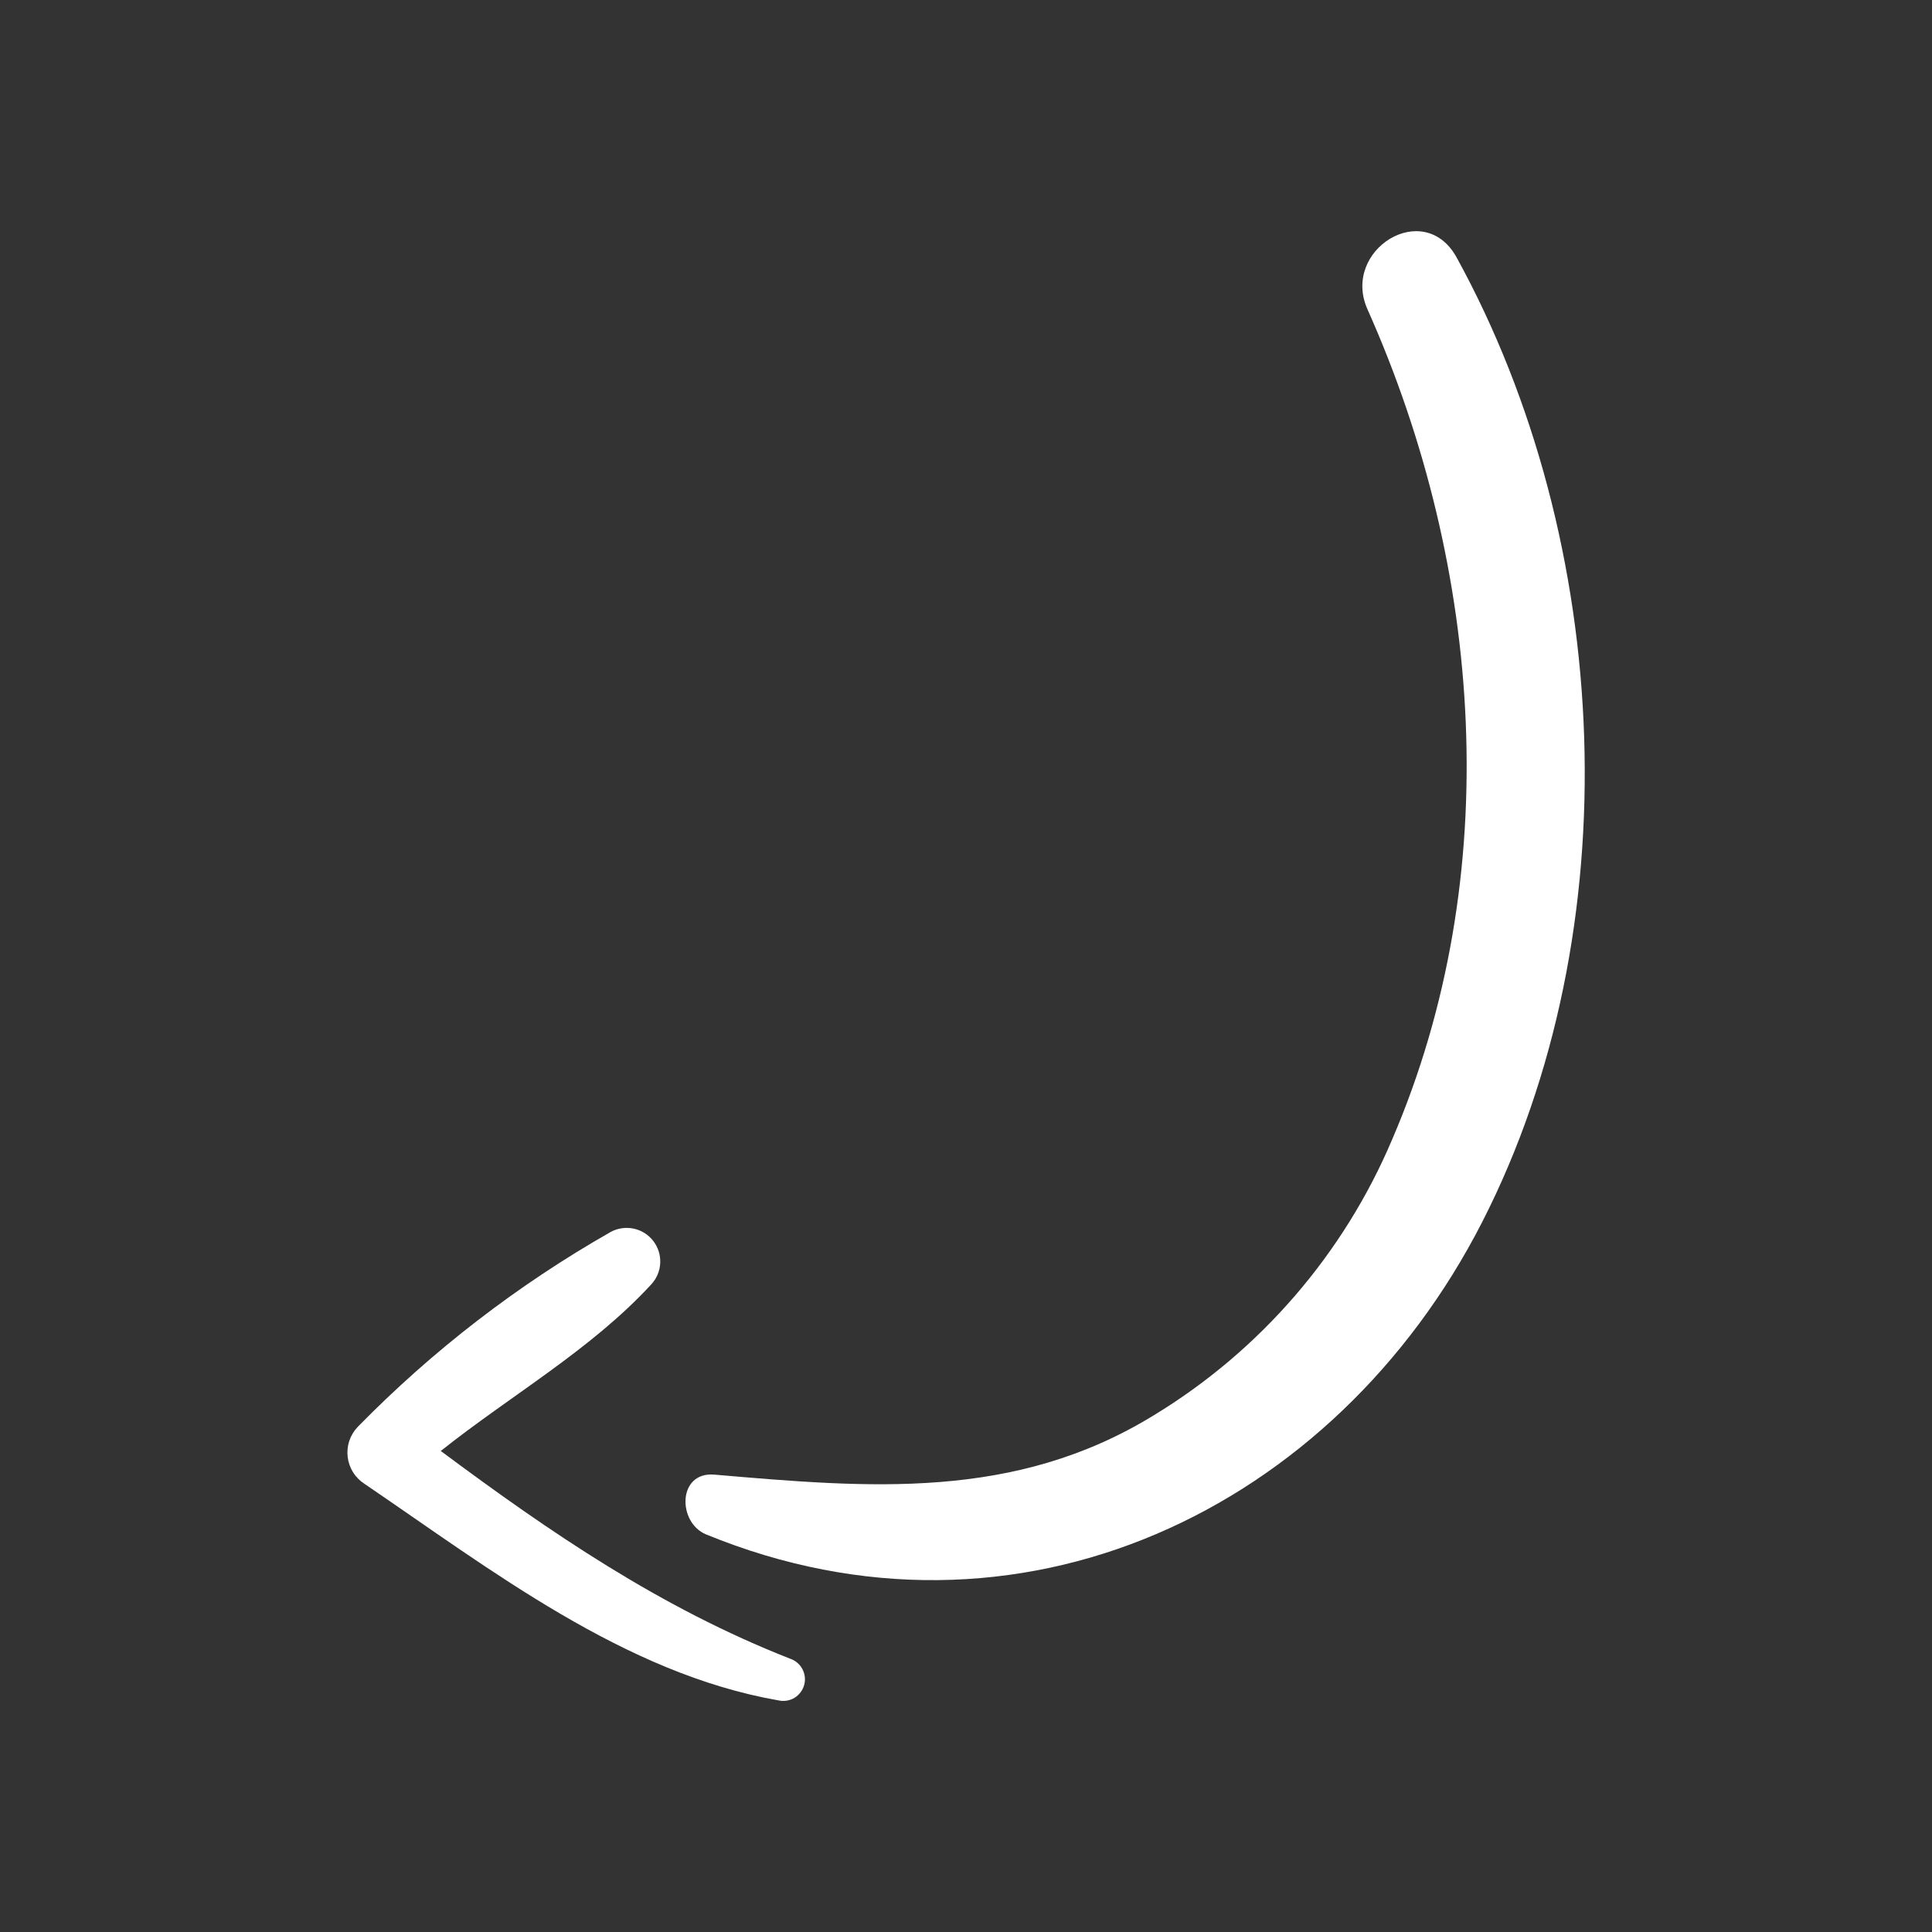 <?xml version="1.0" encoding="UTF-8"?> <svg xmlns="http://www.w3.org/2000/svg" width="48" height="48" viewBox="0 0 48 48" fill="none"><rect x="0" y="0" width="48" height="48" fill="#333333" stroke="none"/> <path d="M17.538 38.12C25.299 41.308 33.169 37.505 36.822 30.366C40.538 23.098 40.08 13.474 36.188 6.394C35.375 4.92 33.317 6.212 33.975 7.686C36.849 14.126 37.406 21.748 34.591 28.302C33.385 31.154 31.311 33.555 28.665 35.163C25.203 37.289 21.588 36.966 17.751 36.637C16.828 36.557 16.831 37.825 17.538 38.12Z" fill="white"></path> <path d="M9.059 36.868C12.188 38.994 15.52 41.581 19.342 42.246C19.477 42.276 19.618 42.254 19.737 42.183C19.855 42.111 19.942 41.997 19.979 41.864C20.016 41.731 20 41.588 19.934 41.466C19.869 41.344 19.759 41.252 19.628 41.209C16.416 39.948 13.683 38.083 10.951 36.049C12.686 34.668 14.689 33.532 16.182 31.908C16.316 31.763 16.395 31.575 16.403 31.378C16.412 31.181 16.351 30.987 16.23 30.831C16.109 30.674 15.937 30.566 15.744 30.525C15.551 30.484 15.349 30.513 15.175 30.606C12.864 31.921 10.747 33.552 8.886 35.452C8.792 35.551 8.721 35.669 8.678 35.799C8.635 35.928 8.622 36.065 8.638 36.201C8.655 36.336 8.701 36.466 8.774 36.581C8.846 36.697 8.944 36.794 9.059 36.868Z" fill="white"></path> </svg> 